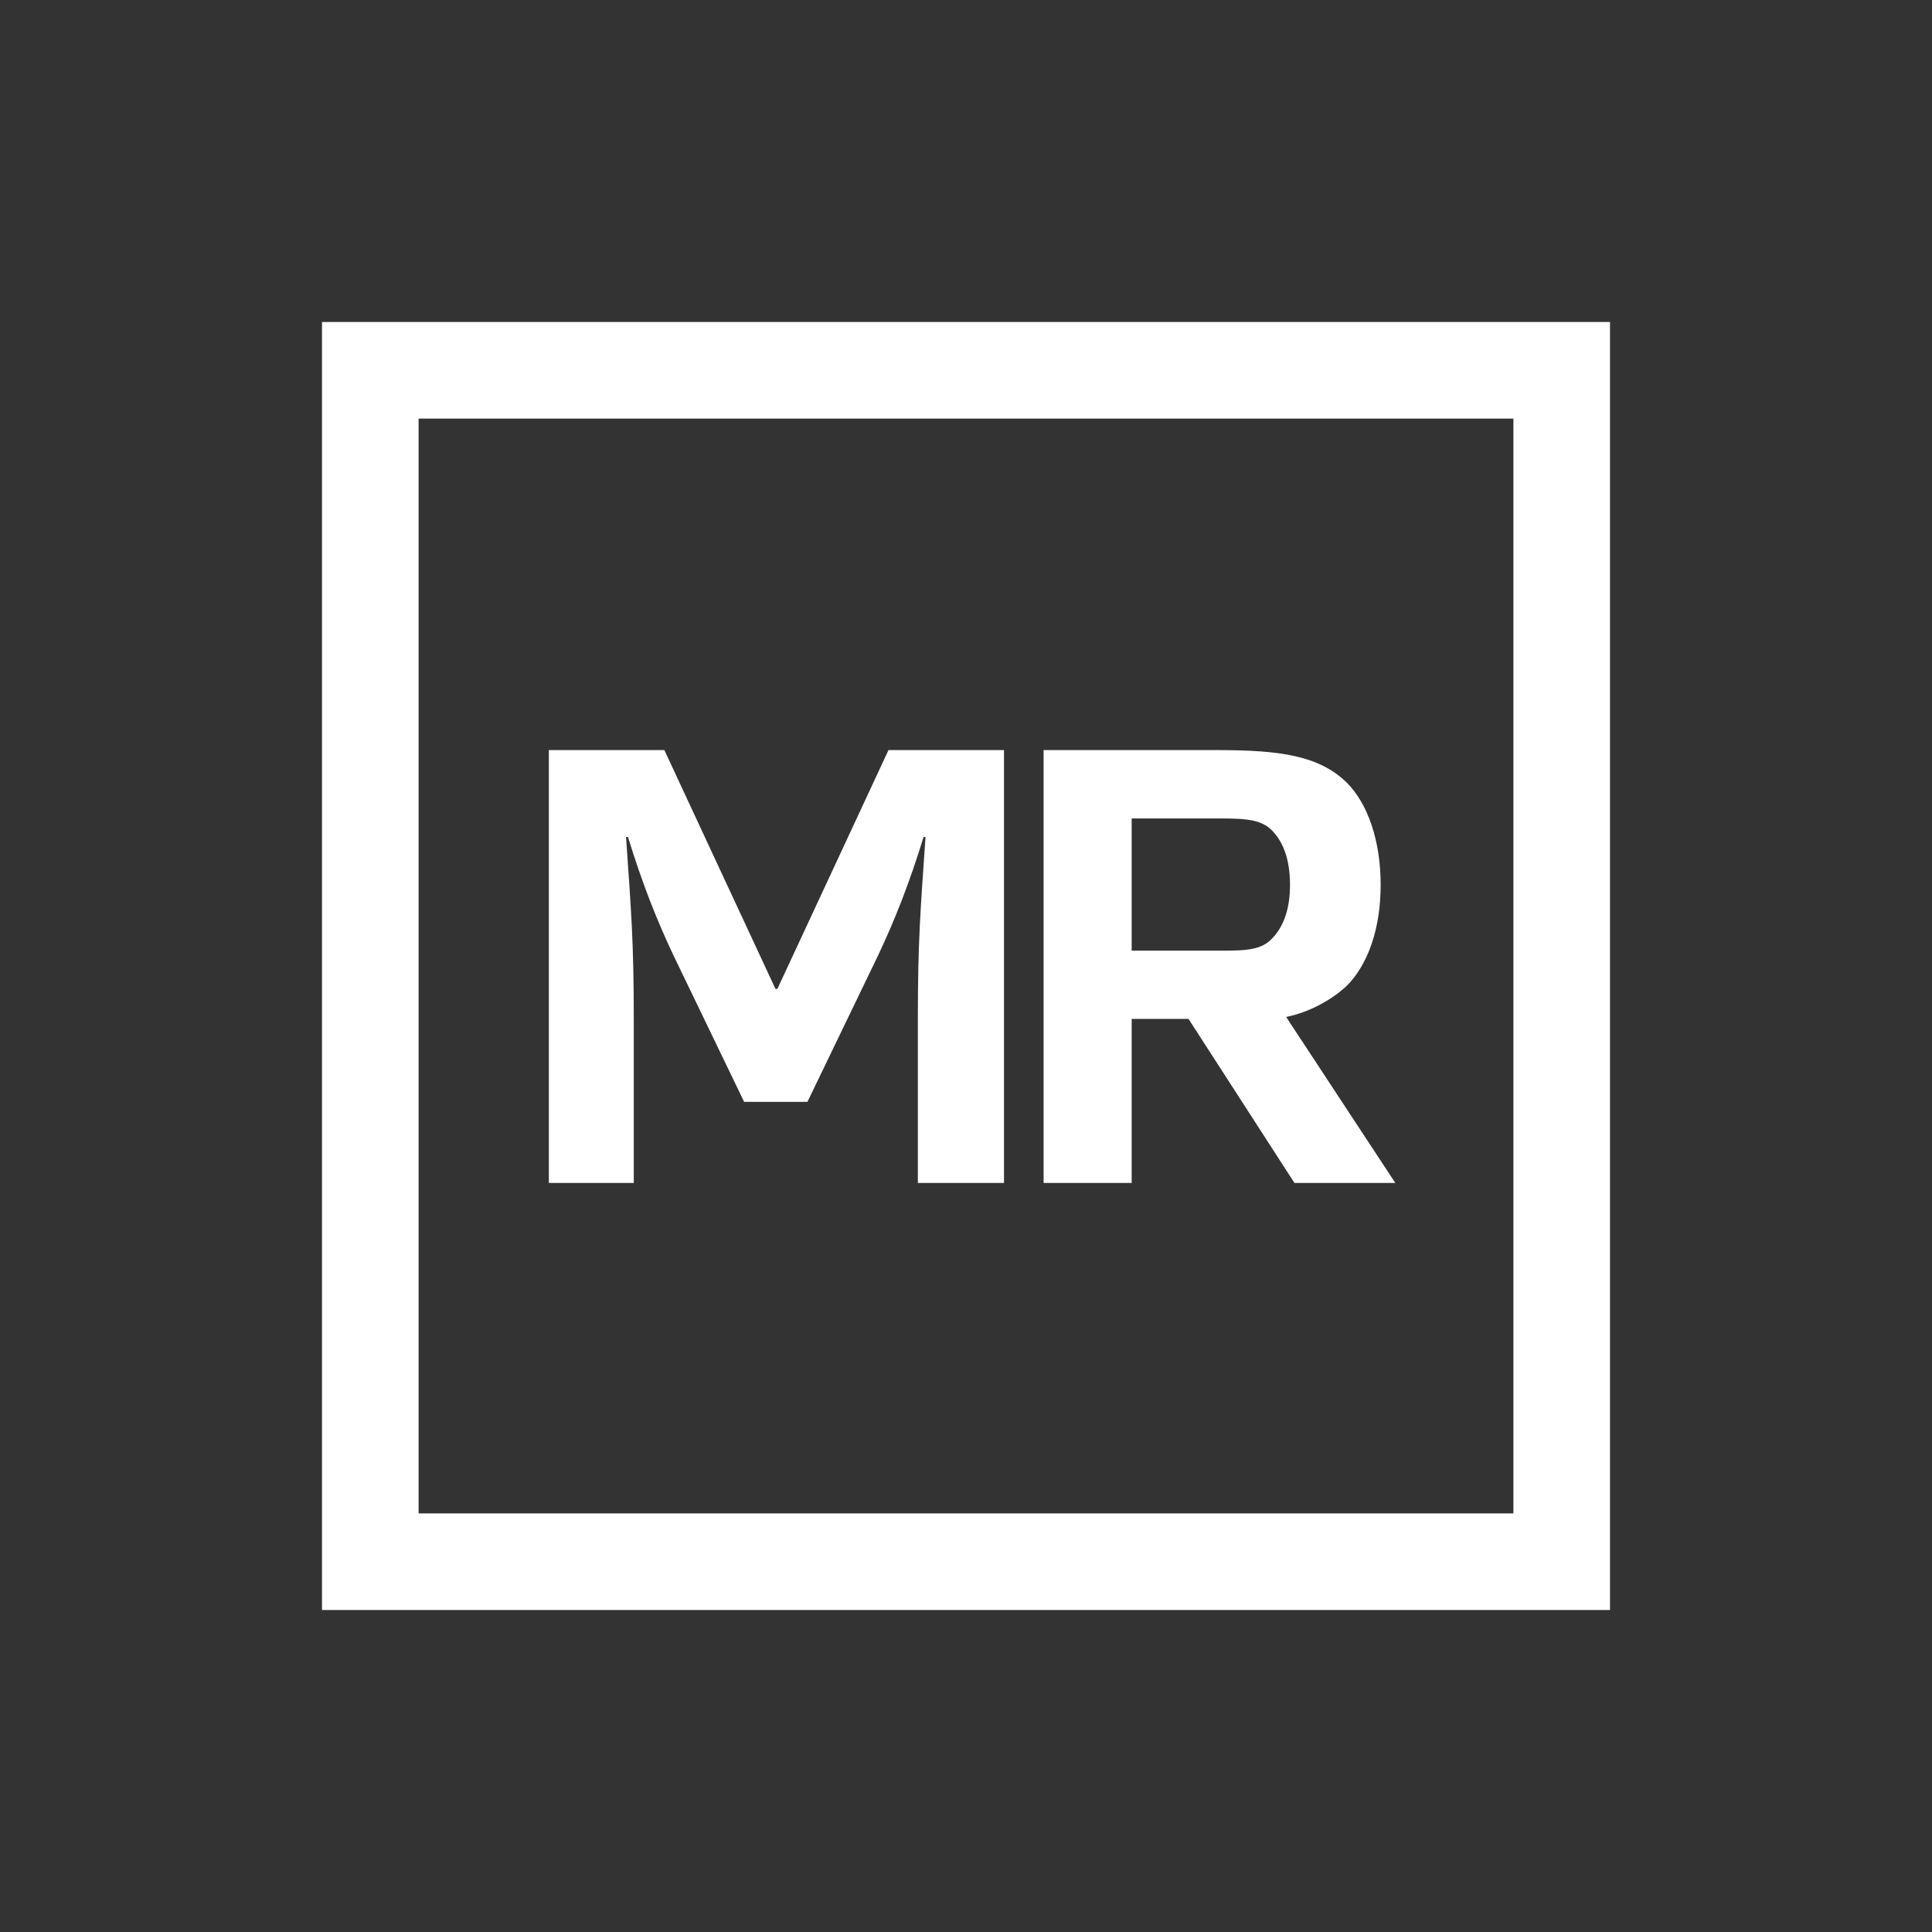 <svg width="24" height="24" viewBox="0 0 24 24" fill="none" xmlns="http://www.w3.org/2000/svg">
<rect x="0" y="0" width="24" height="24" fill="#333333" stroke="none"/>
<path fill-rule="evenodd" clip-rule="evenodd" d="M18.8 5.2H5.2V18.8H18.8V5.2ZM4 4V20H20V4H4Z" fill="white"/>
<path d="M14.058 14.695H12.964V9.318H15.129C15.914 9.318 16.39 9.39 16.731 9.723C16.992 9.985 17.151 10.444 17.151 10.992C17.151 11.539 16.992 11.983 16.731 12.245C16.564 12.403 16.287 12.57 15.977 12.633L17.333 14.695H16.08L14.764 12.657H14.058V14.695ZM15.026 10.167H14.058V11.809H15.026C15.398 11.809 15.644 11.824 15.795 11.666C15.922 11.539 16.025 11.333 16.025 10.992C16.025 10.643 15.922 10.437 15.795 10.31C15.644 10.159 15.398 10.167 15.026 10.167Z" fill="white"/>
<path d="M10.03 13.688H9.244L8.364 11.864C8.158 11.428 7.976 10.968 7.801 10.397H7.777C7.841 11.333 7.873 11.69 7.873 12.665V14.695H6.818V9.318H8.253L9.633 12.284H9.657L11.037 9.318H12.472V14.695H11.402V12.665C11.402 11.69 11.433 11.333 11.497 10.397H11.473C11.298 10.968 11.116 11.428 10.91 11.864L10.03 13.688Z" fill="white"/>
</svg>
